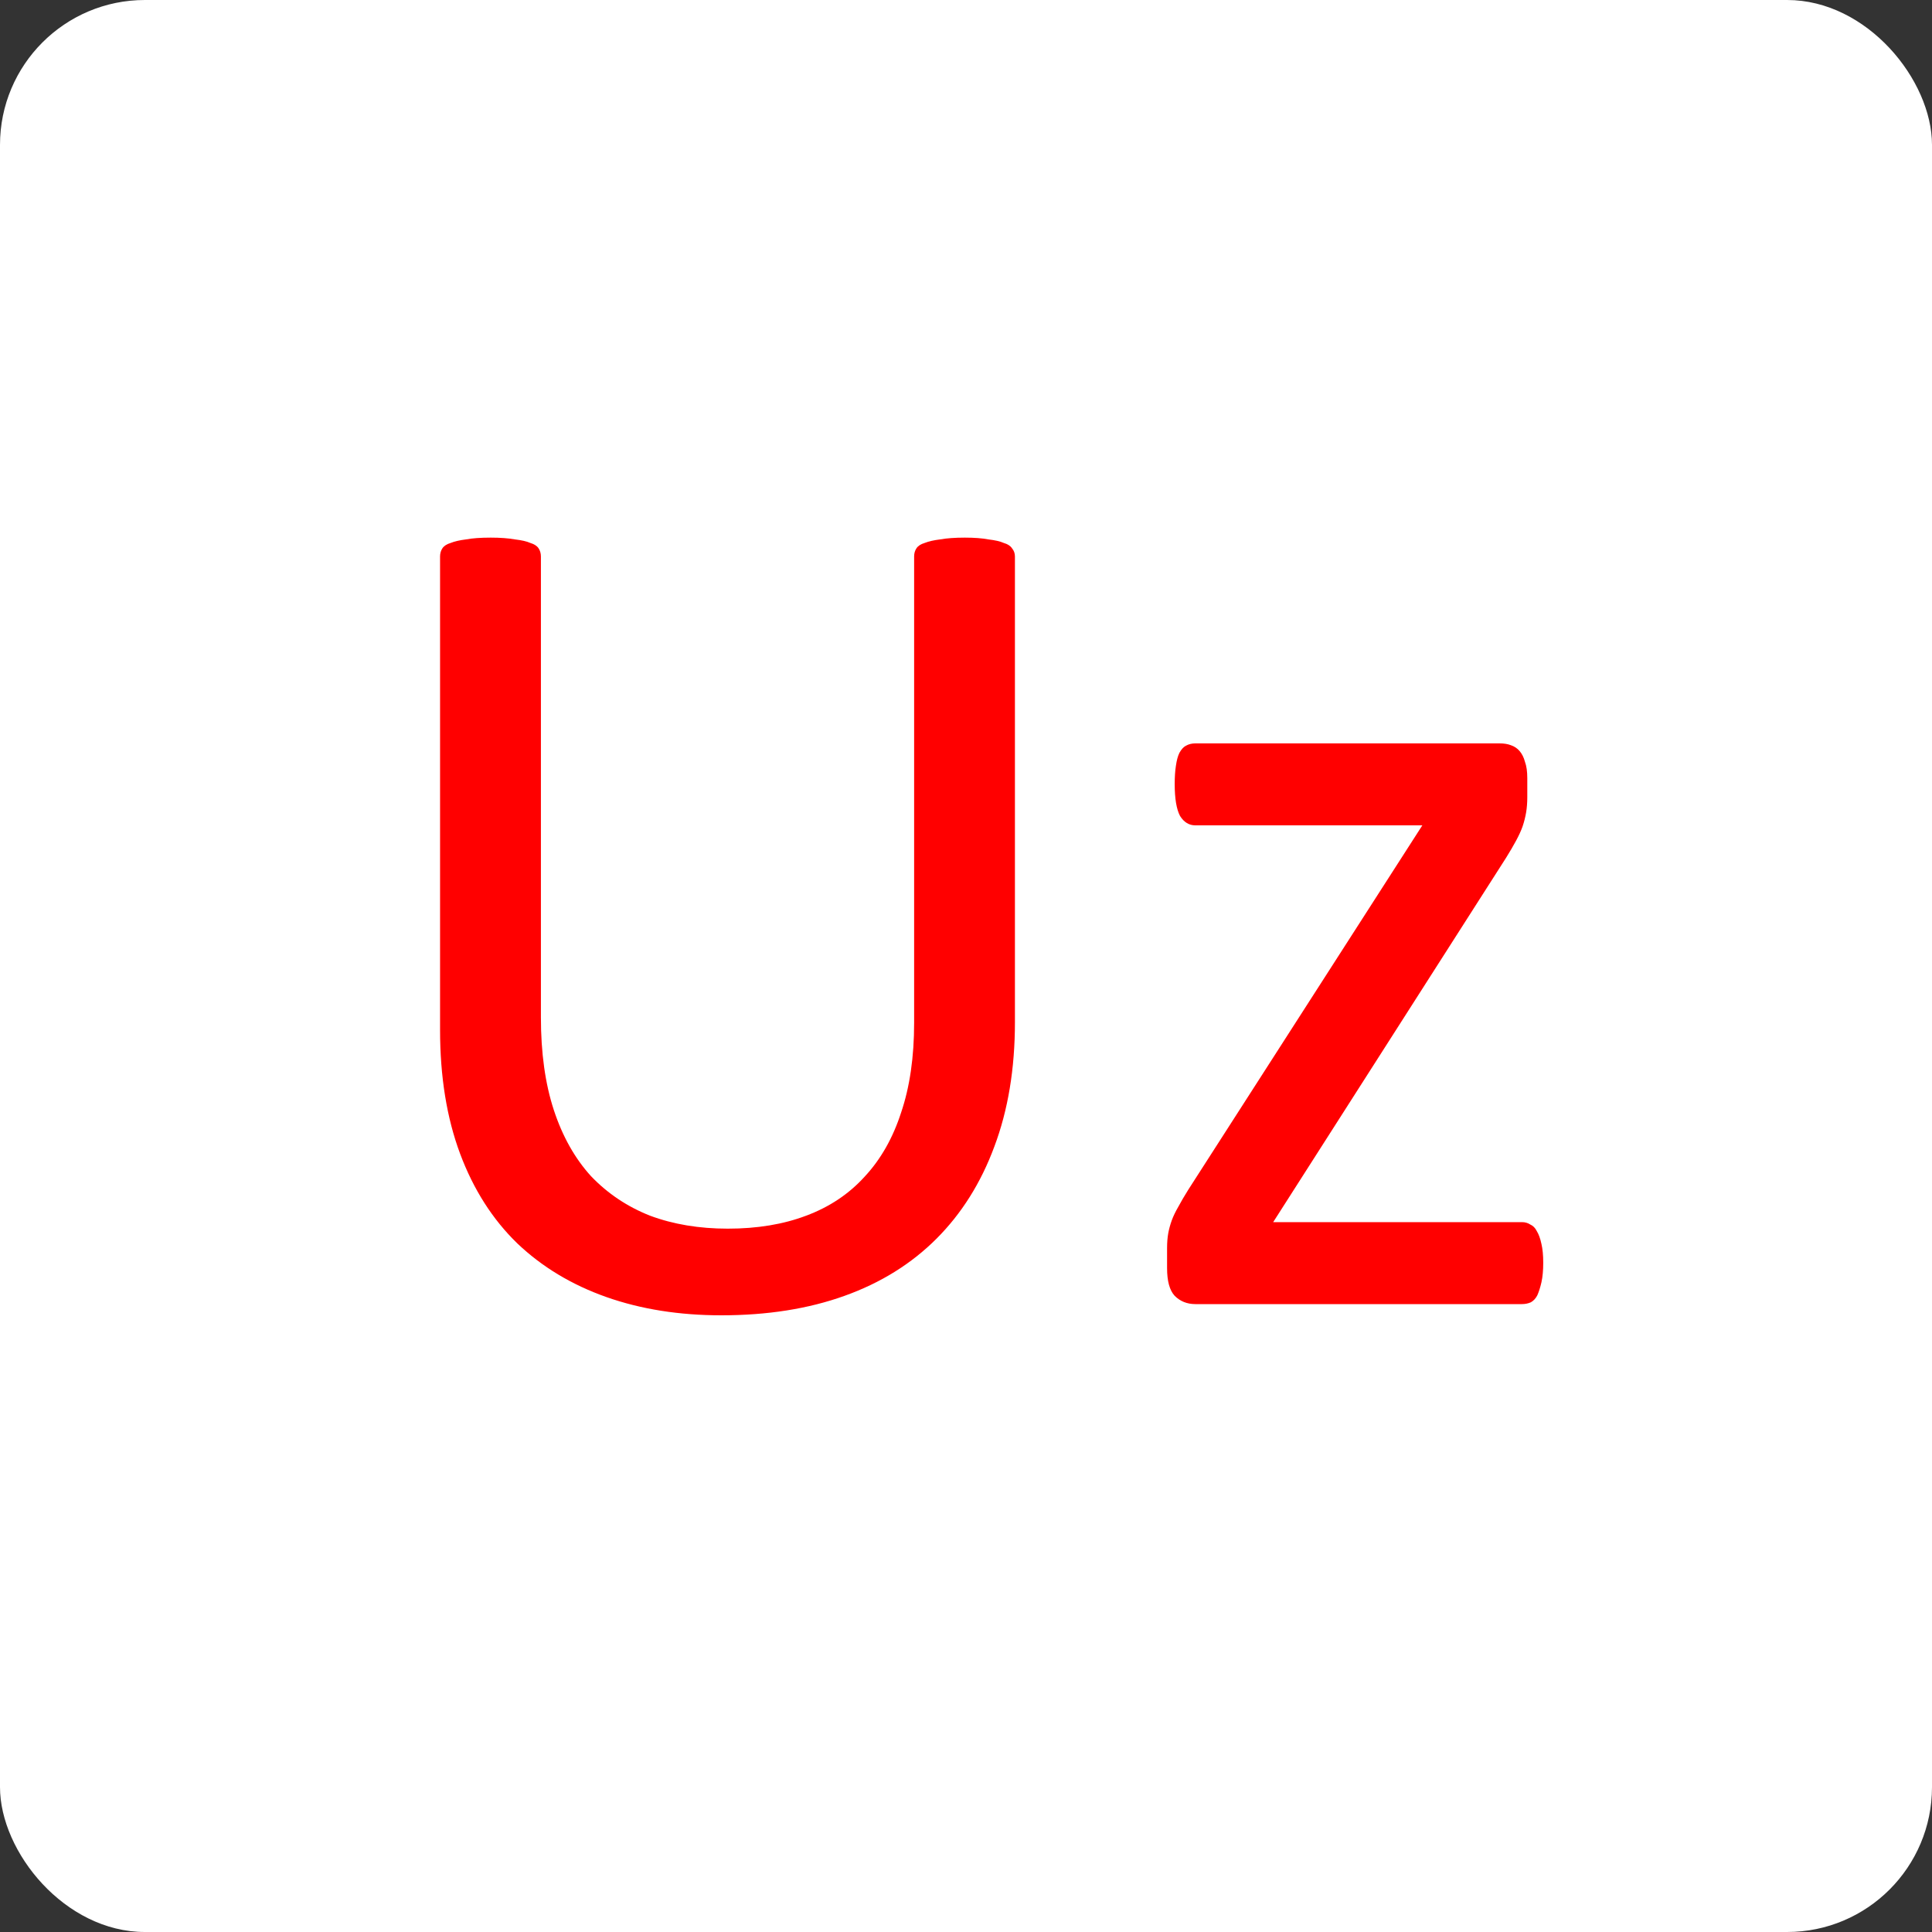 <?xml version="1.0" encoding="UTF-8"?> <svg xmlns="http://www.w3.org/2000/svg" width="40" height="40" viewBox="0 0 40 40" fill="none"><rect x="0" y="0" width="40" height="40" fill="#333333" stroke="none"/> <rect width="40" height="40" rx="3" fill="white"></rect> <path d="M21.013 21.165C21.013 22.125 20.871 22.984 20.586 23.741C20.309 24.489 19.91 25.124 19.39 25.645C18.869 26.166 18.234 26.561 17.485 26.829C16.737 27.098 15.886 27.232 14.934 27.232C14.063 27.232 13.27 27.106 12.554 26.854C11.838 26.601 11.223 26.231 10.71 25.743C10.198 25.246 9.803 24.628 9.526 23.887C9.25 23.147 9.111 22.292 9.111 21.324V11.521C9.111 11.456 9.128 11.399 9.16 11.351C9.193 11.302 9.25 11.265 9.331 11.241C9.412 11.208 9.518 11.184 9.648 11.168C9.779 11.143 9.95 11.131 10.161 11.131C10.356 11.131 10.523 11.143 10.662 11.168C10.8 11.184 10.906 11.208 10.979 11.241C11.06 11.265 11.117 11.302 11.15 11.351C11.182 11.399 11.199 11.456 11.199 11.521V21.067C11.199 21.8 11.288 22.439 11.467 22.984C11.646 23.529 11.903 23.985 12.236 24.351C12.578 24.709 12.985 24.982 13.457 25.169C13.937 25.348 14.474 25.438 15.068 25.438C15.679 25.438 16.22 25.348 16.692 25.169C17.172 24.99 17.575 24.721 17.9 24.363C18.234 24.005 18.486 23.562 18.657 23.033C18.836 22.504 18.926 21.885 18.926 21.177V11.521C18.926 11.456 18.942 11.399 18.975 11.351C19.007 11.302 19.064 11.265 19.145 11.241C19.227 11.208 19.333 11.184 19.463 11.168C19.601 11.143 19.772 11.131 19.976 11.131C20.171 11.131 20.334 11.143 20.464 11.168C20.602 11.184 20.708 11.208 20.781 11.241C20.863 11.265 20.92 11.302 20.952 11.351C20.993 11.399 21.013 11.456 21.013 11.521V21.165ZM31.951 26.145C31.951 26.3 31.939 26.434 31.914 26.548C31.89 26.654 31.861 26.744 31.829 26.817C31.796 26.882 31.751 26.931 31.694 26.963C31.637 26.988 31.576 27 31.511 27H24.748C24.578 27 24.435 26.943 24.321 26.829C24.215 26.715 24.163 26.524 24.163 26.255V25.84C24.163 25.726 24.171 25.625 24.187 25.535C24.203 25.446 24.228 25.356 24.26 25.267C24.293 25.177 24.338 25.084 24.395 24.986C24.451 24.88 24.521 24.762 24.602 24.632L29.448 17.088H24.748C24.618 17.088 24.512 17.023 24.431 16.893C24.358 16.754 24.321 16.535 24.321 16.233C24.321 16.087 24.329 15.961 24.346 15.855C24.362 15.741 24.386 15.652 24.419 15.586C24.46 15.513 24.504 15.464 24.553 15.44C24.61 15.407 24.675 15.391 24.748 15.391H31.047C31.137 15.391 31.214 15.403 31.279 15.428C31.352 15.452 31.414 15.493 31.462 15.55C31.511 15.607 31.548 15.68 31.572 15.77C31.605 15.859 31.621 15.973 31.621 16.111V16.502C31.621 16.616 31.613 16.722 31.597 16.819C31.58 16.917 31.556 17.015 31.523 17.112C31.491 17.202 31.446 17.299 31.389 17.405C31.332 17.511 31.263 17.629 31.182 17.759L26.36 25.303H31.511C31.576 25.303 31.633 25.32 31.682 25.352C31.739 25.377 31.784 25.421 31.816 25.486C31.857 25.551 31.89 25.641 31.914 25.755C31.939 25.861 31.951 25.991 31.951 26.145Z" fill="#FF0000"></path> </svg> 